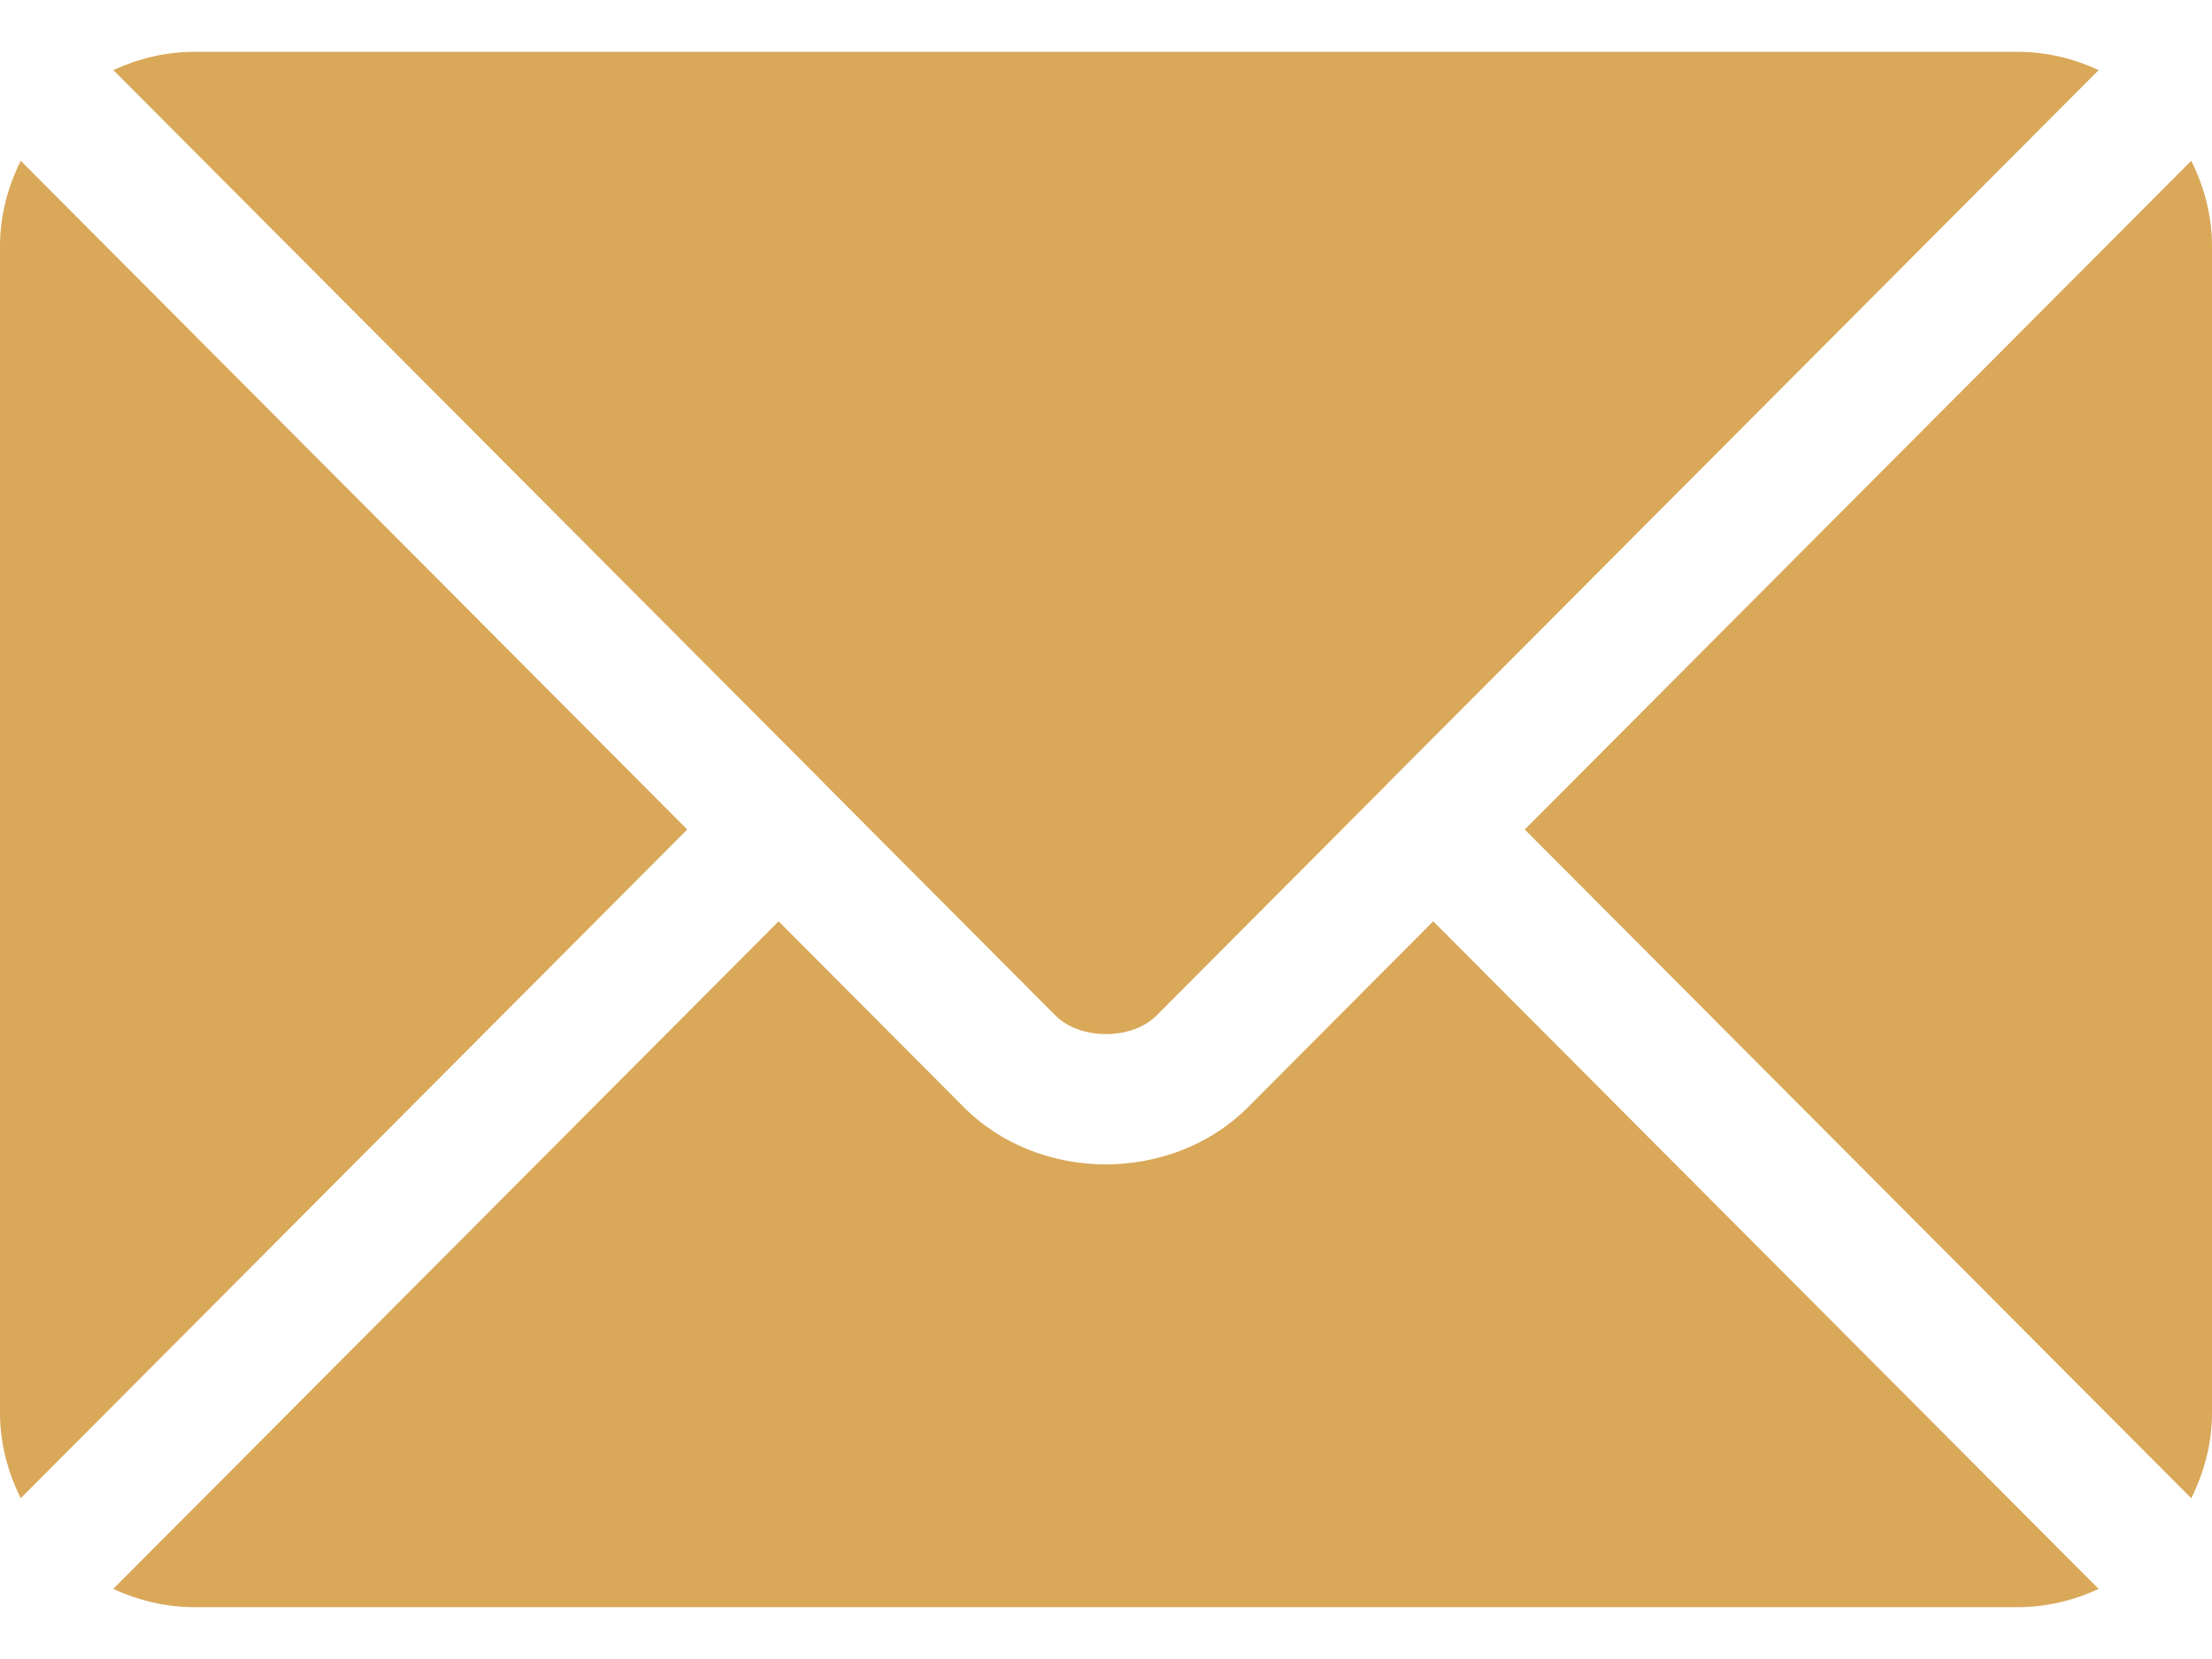 <svg width="16" height="12" viewBox="0 0 16 12" fill="none" xmlns="http://www.w3.org/2000/svg">
<path d="M10.367 6.664L9.027 8.009C8.484 8.554 7.528 8.566 6.972 8.009L5.632 6.664L0.819 11.493C0.998 11.575 1.196 11.625 1.406 11.625H14.594C14.803 11.625 15.001 11.576 15.18 11.493L10.367 6.664Z" fill="#D9A859"/>
<path d="M14.594 0.375H1.406C1.196 0.375 0.999 0.424 0.82 0.507L5.963 5.667C5.963 5.668 5.963 5.668 5.964 5.668C5.964 5.668 5.964 5.669 5.964 5.669L7.636 7.347C7.814 7.524 8.186 7.524 8.364 7.347L10.036 5.669C10.036 5.669 10.036 5.668 10.036 5.668C10.036 5.668 10.037 5.668 10.037 5.667L15.18 0.507C15.001 0.424 14.804 0.375 14.594 0.375ZM0.15 1.163C0.057 1.35 0 1.558 0 1.781V10.219C0 10.442 0.057 10.65 0.15 10.837L4.971 6L0.15 1.163ZM15.85 1.163L11.029 6L15.85 10.837C15.943 10.65 16 10.442 16 10.219V1.781C16 1.558 15.943 1.35 15.85 1.163Z" fill="#D9A859"/>
</svg>
